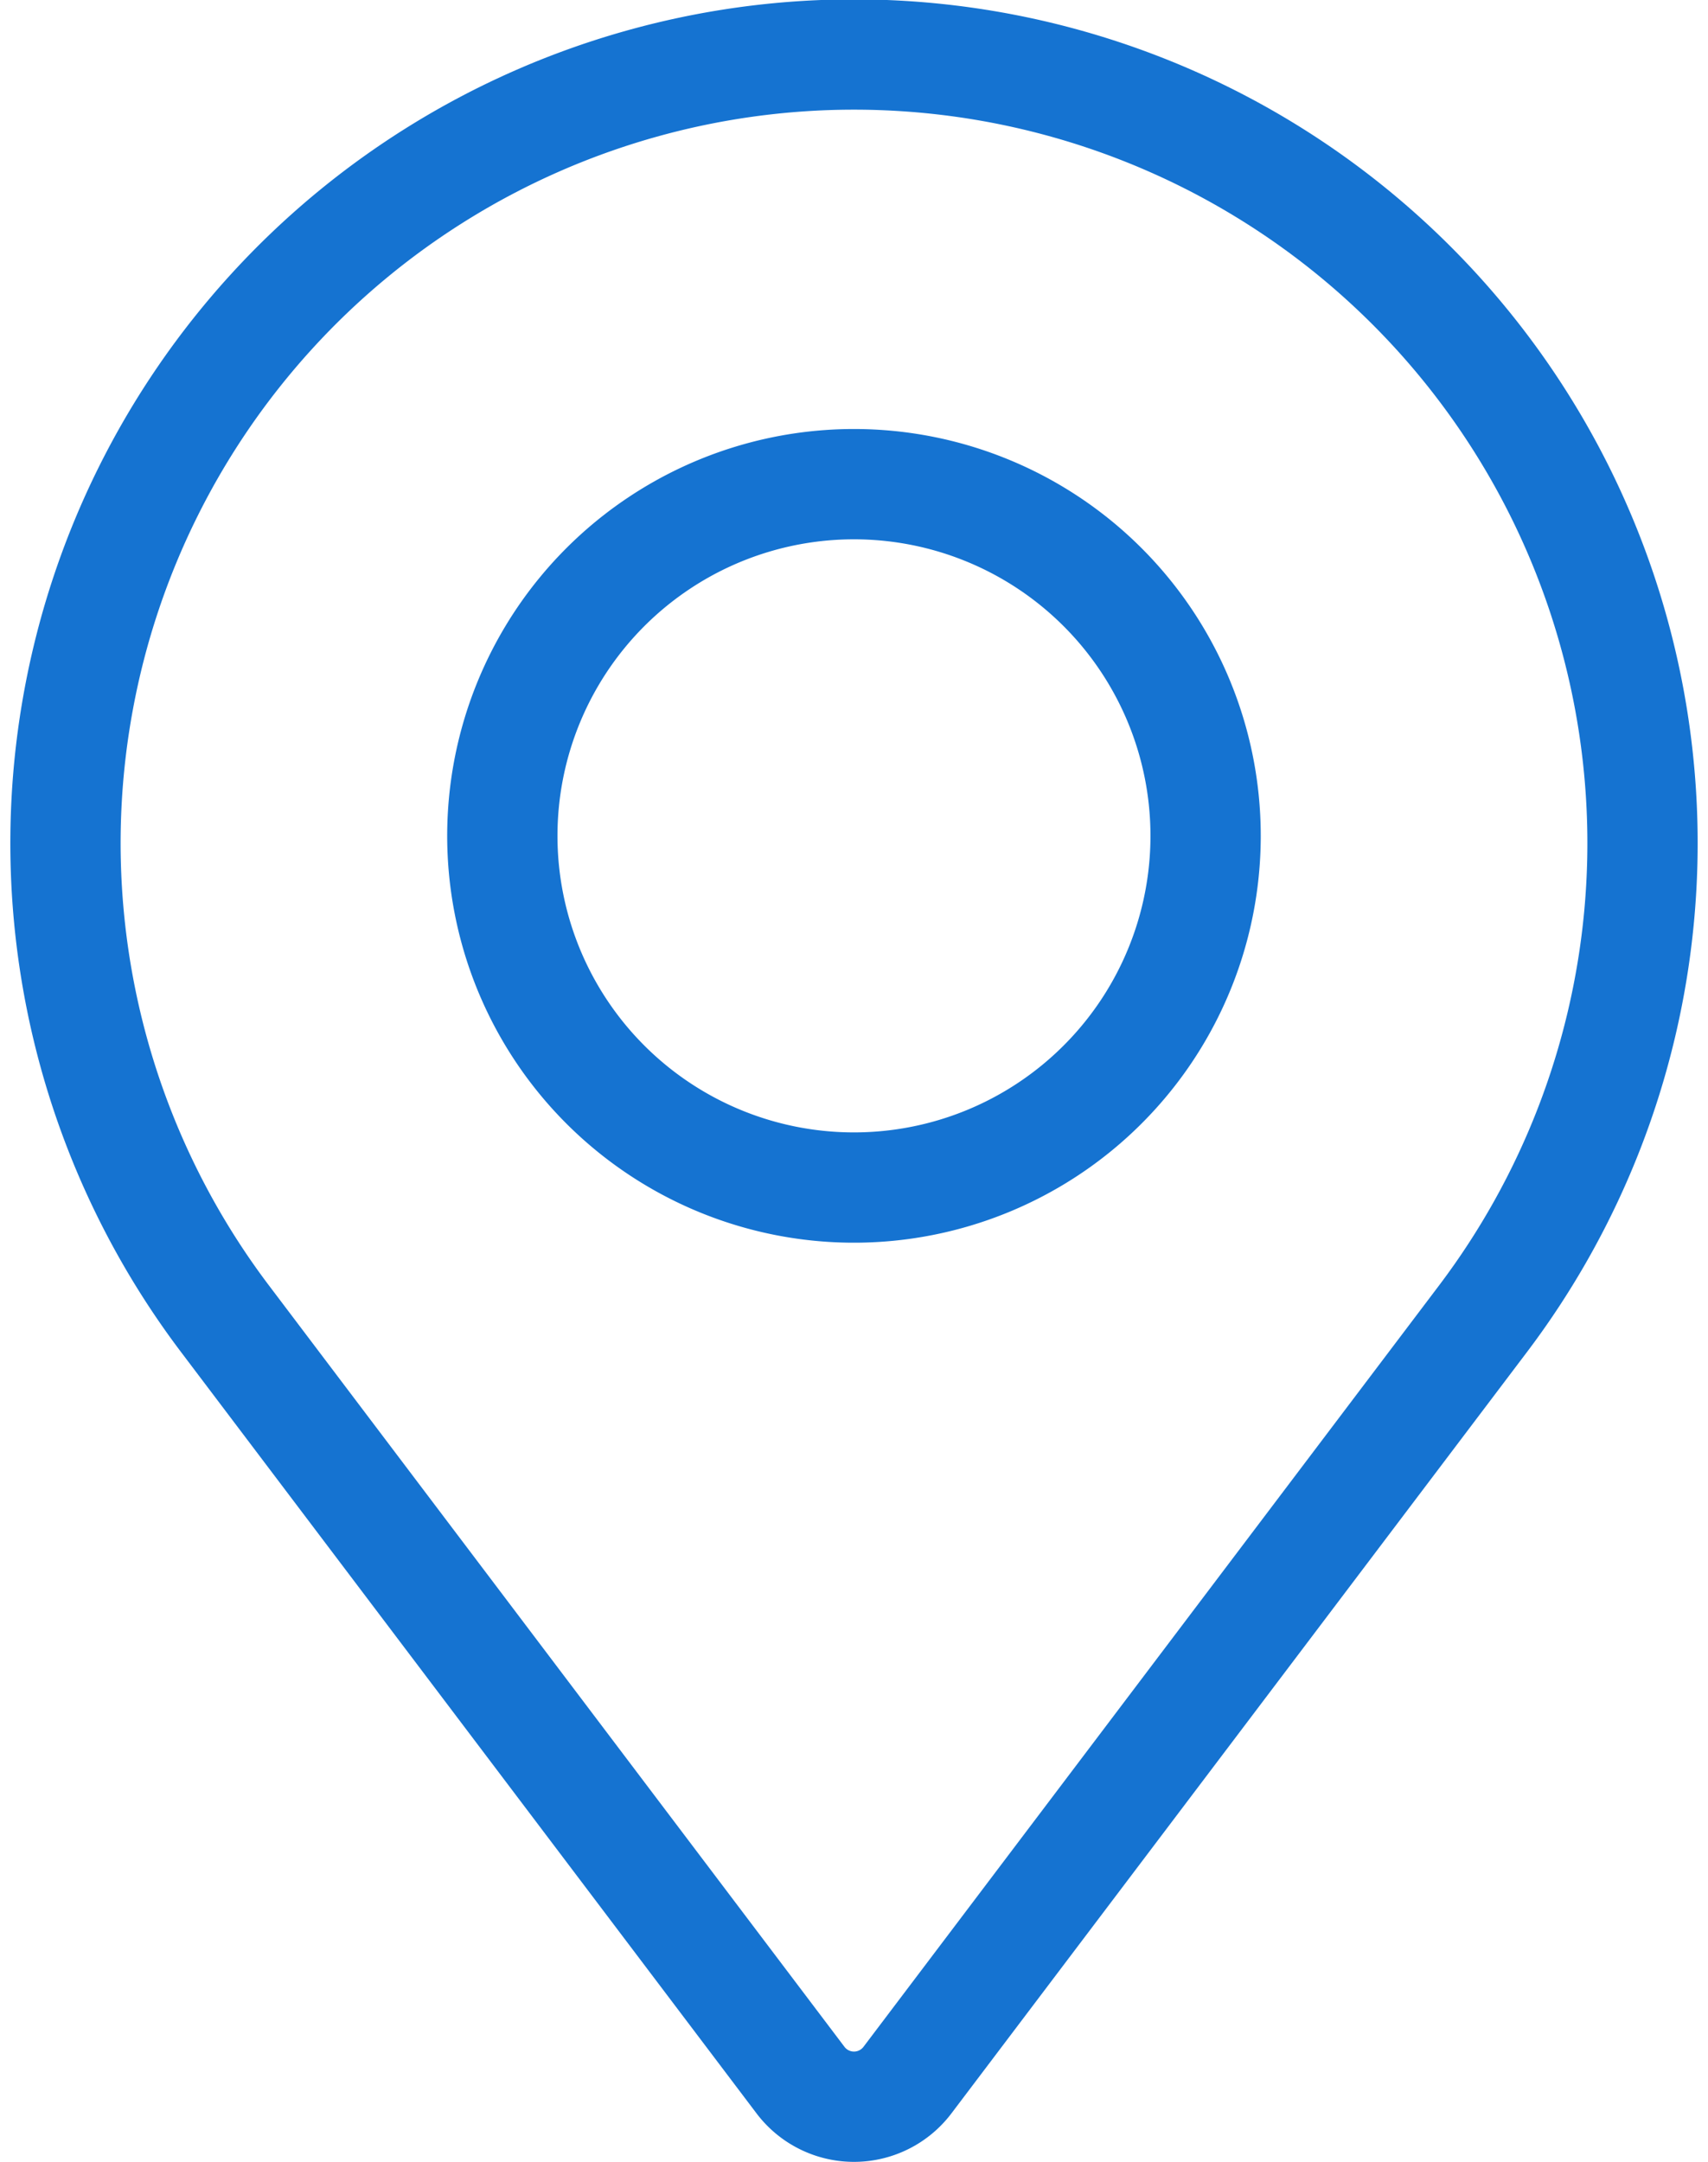 <svg xmlns="http://www.w3.org/2000/svg" width="30.975" height="39.201" viewBox="0 0 30.975 39.201">
  <g id="Gruppe_8326" data-name="Gruppe 8326" transform="translate(-610.934 -1734.994)">
    <path id="Pfad_23" data-name="Pfad 23" d="M17.069,40.434,6.635,26.633a14.3,14.3,0,1,1,22.807,0l-10.434,13.8A1.216,1.216,0,0,1,17.069,40.434Z" transform="translate(608.383 1732.278)" fill="none" stroke="#1573d1" stroke-miterlimit="10" stroke-width="2"/>
    <path id="Pfad_24" data-name="Pfad 24" d="M58.173,50.92A6.377,6.377,0,1,1,51.8,44.544,6.377,6.377,0,0,1,58.173,50.92Z" transform="translate(574.625 1699.229)" fill="none" stroke="#1573d1" stroke-miterlimit="10" stroke-width="2"/>
  </g>
</svg>
